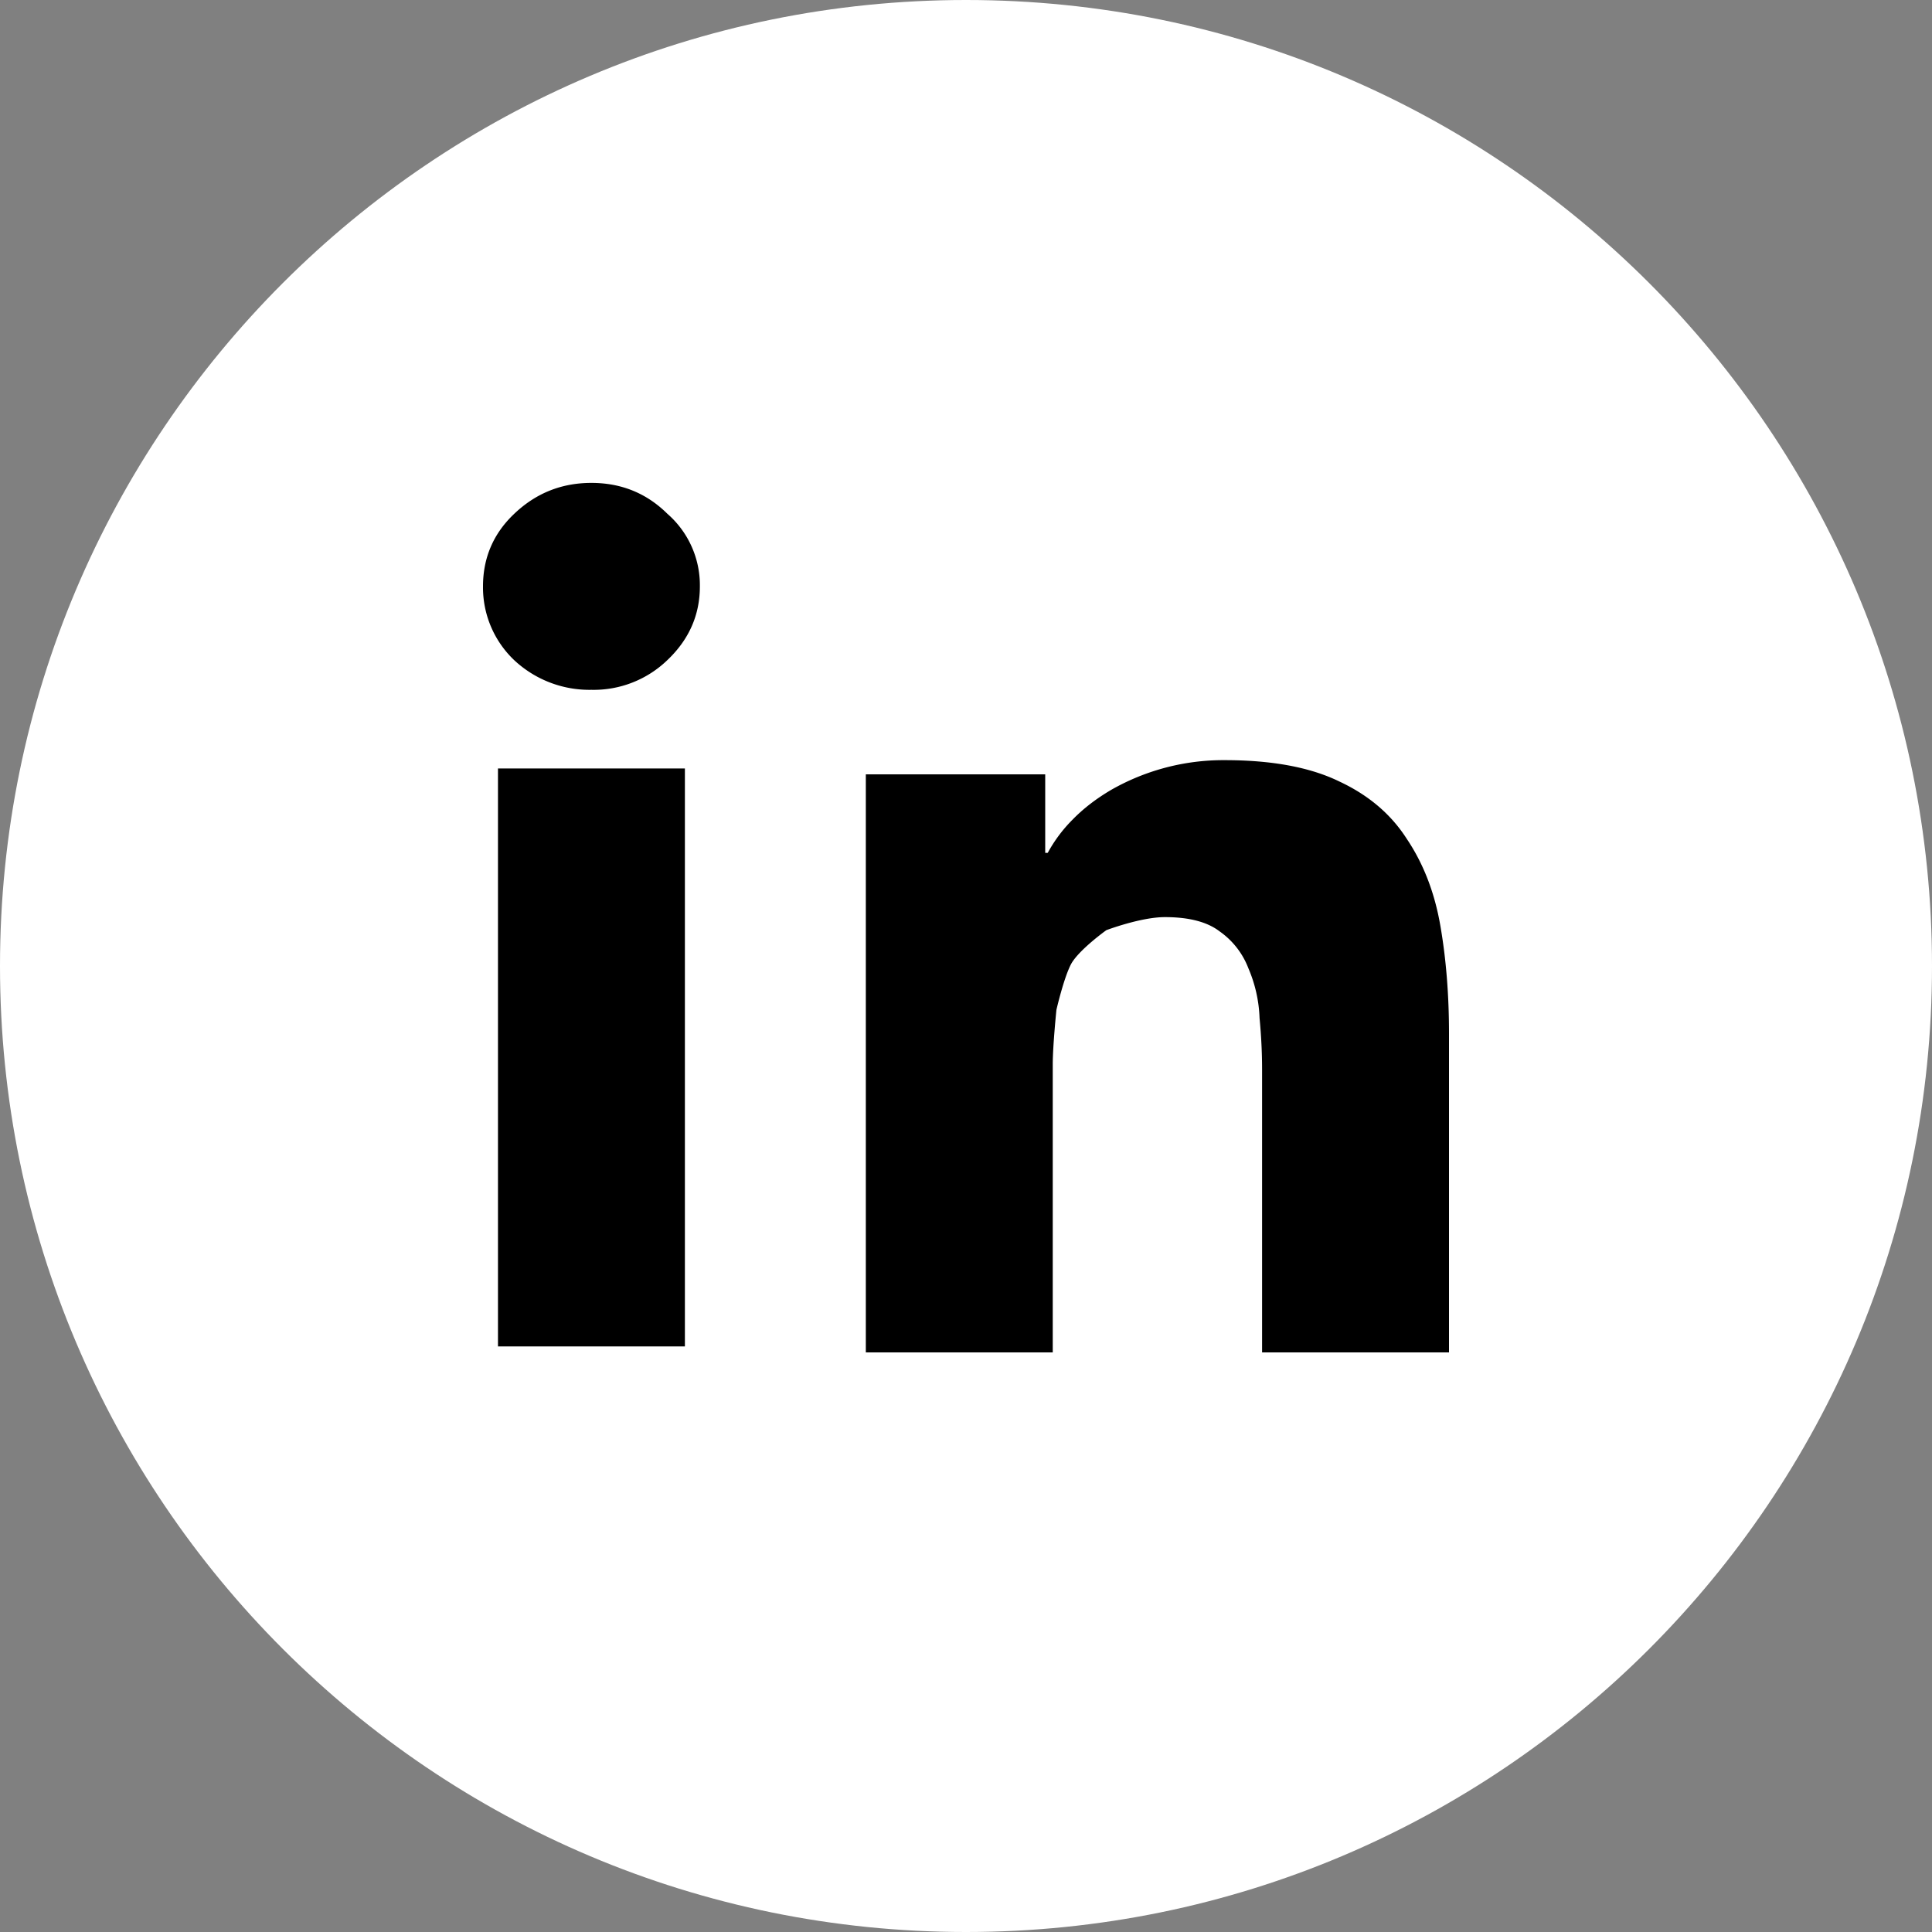 <svg width="20" height="20" fill="none" xmlns="http://www.w3.org/2000/svg"><rect width="100%" height="100%" fill="#808080" stroke="none"/><path fill-rule="evenodd" clip-rule="evenodd" d="M0 10C0 4.477 4.477 0 10 0s10 4.477 10 10-4.477 10-10 10S0 15.523 0 10z" fill="#fff"/><path d="M5.155 7.955H7.09v5.983H5.155V7.955zM5 6.07c0-.295.107-.546.322-.75.224-.214.49-.321.8-.321.31 0 .572.107.787.32a.98.98 0 01.336.751c0 .296-.112.55-.336.763a1.097 1.097 0 01-.787.308 1.14 1.14 0 01-.8-.308A1.038 1.038 0 015 6.071zm3.963 1.946h1.857v.813h.026a1.5 1.5 0 01.258-.345c.112-.115.245-.217.4-.308a2.343 2.343 0 011.174-.307c.49 0 .886.074 1.187.221.3.14.533.337.696.591.172.255.289.554.349.899s.09.718.09 1.12V14h-1.935v-2.93c0-.173-.009-.35-.026-.53a1.431 1.431 0 00-.116-.517.826.826 0 00-.297-.381c-.129-.099-.318-.148-.567-.148-.25 0-.606.135-.606.135s-.276.197-.362.345c-.077.14-.155.48-.155.48s-.038.37-.038.566V14H8.963V8.016z" fill="#000"/></svg>
